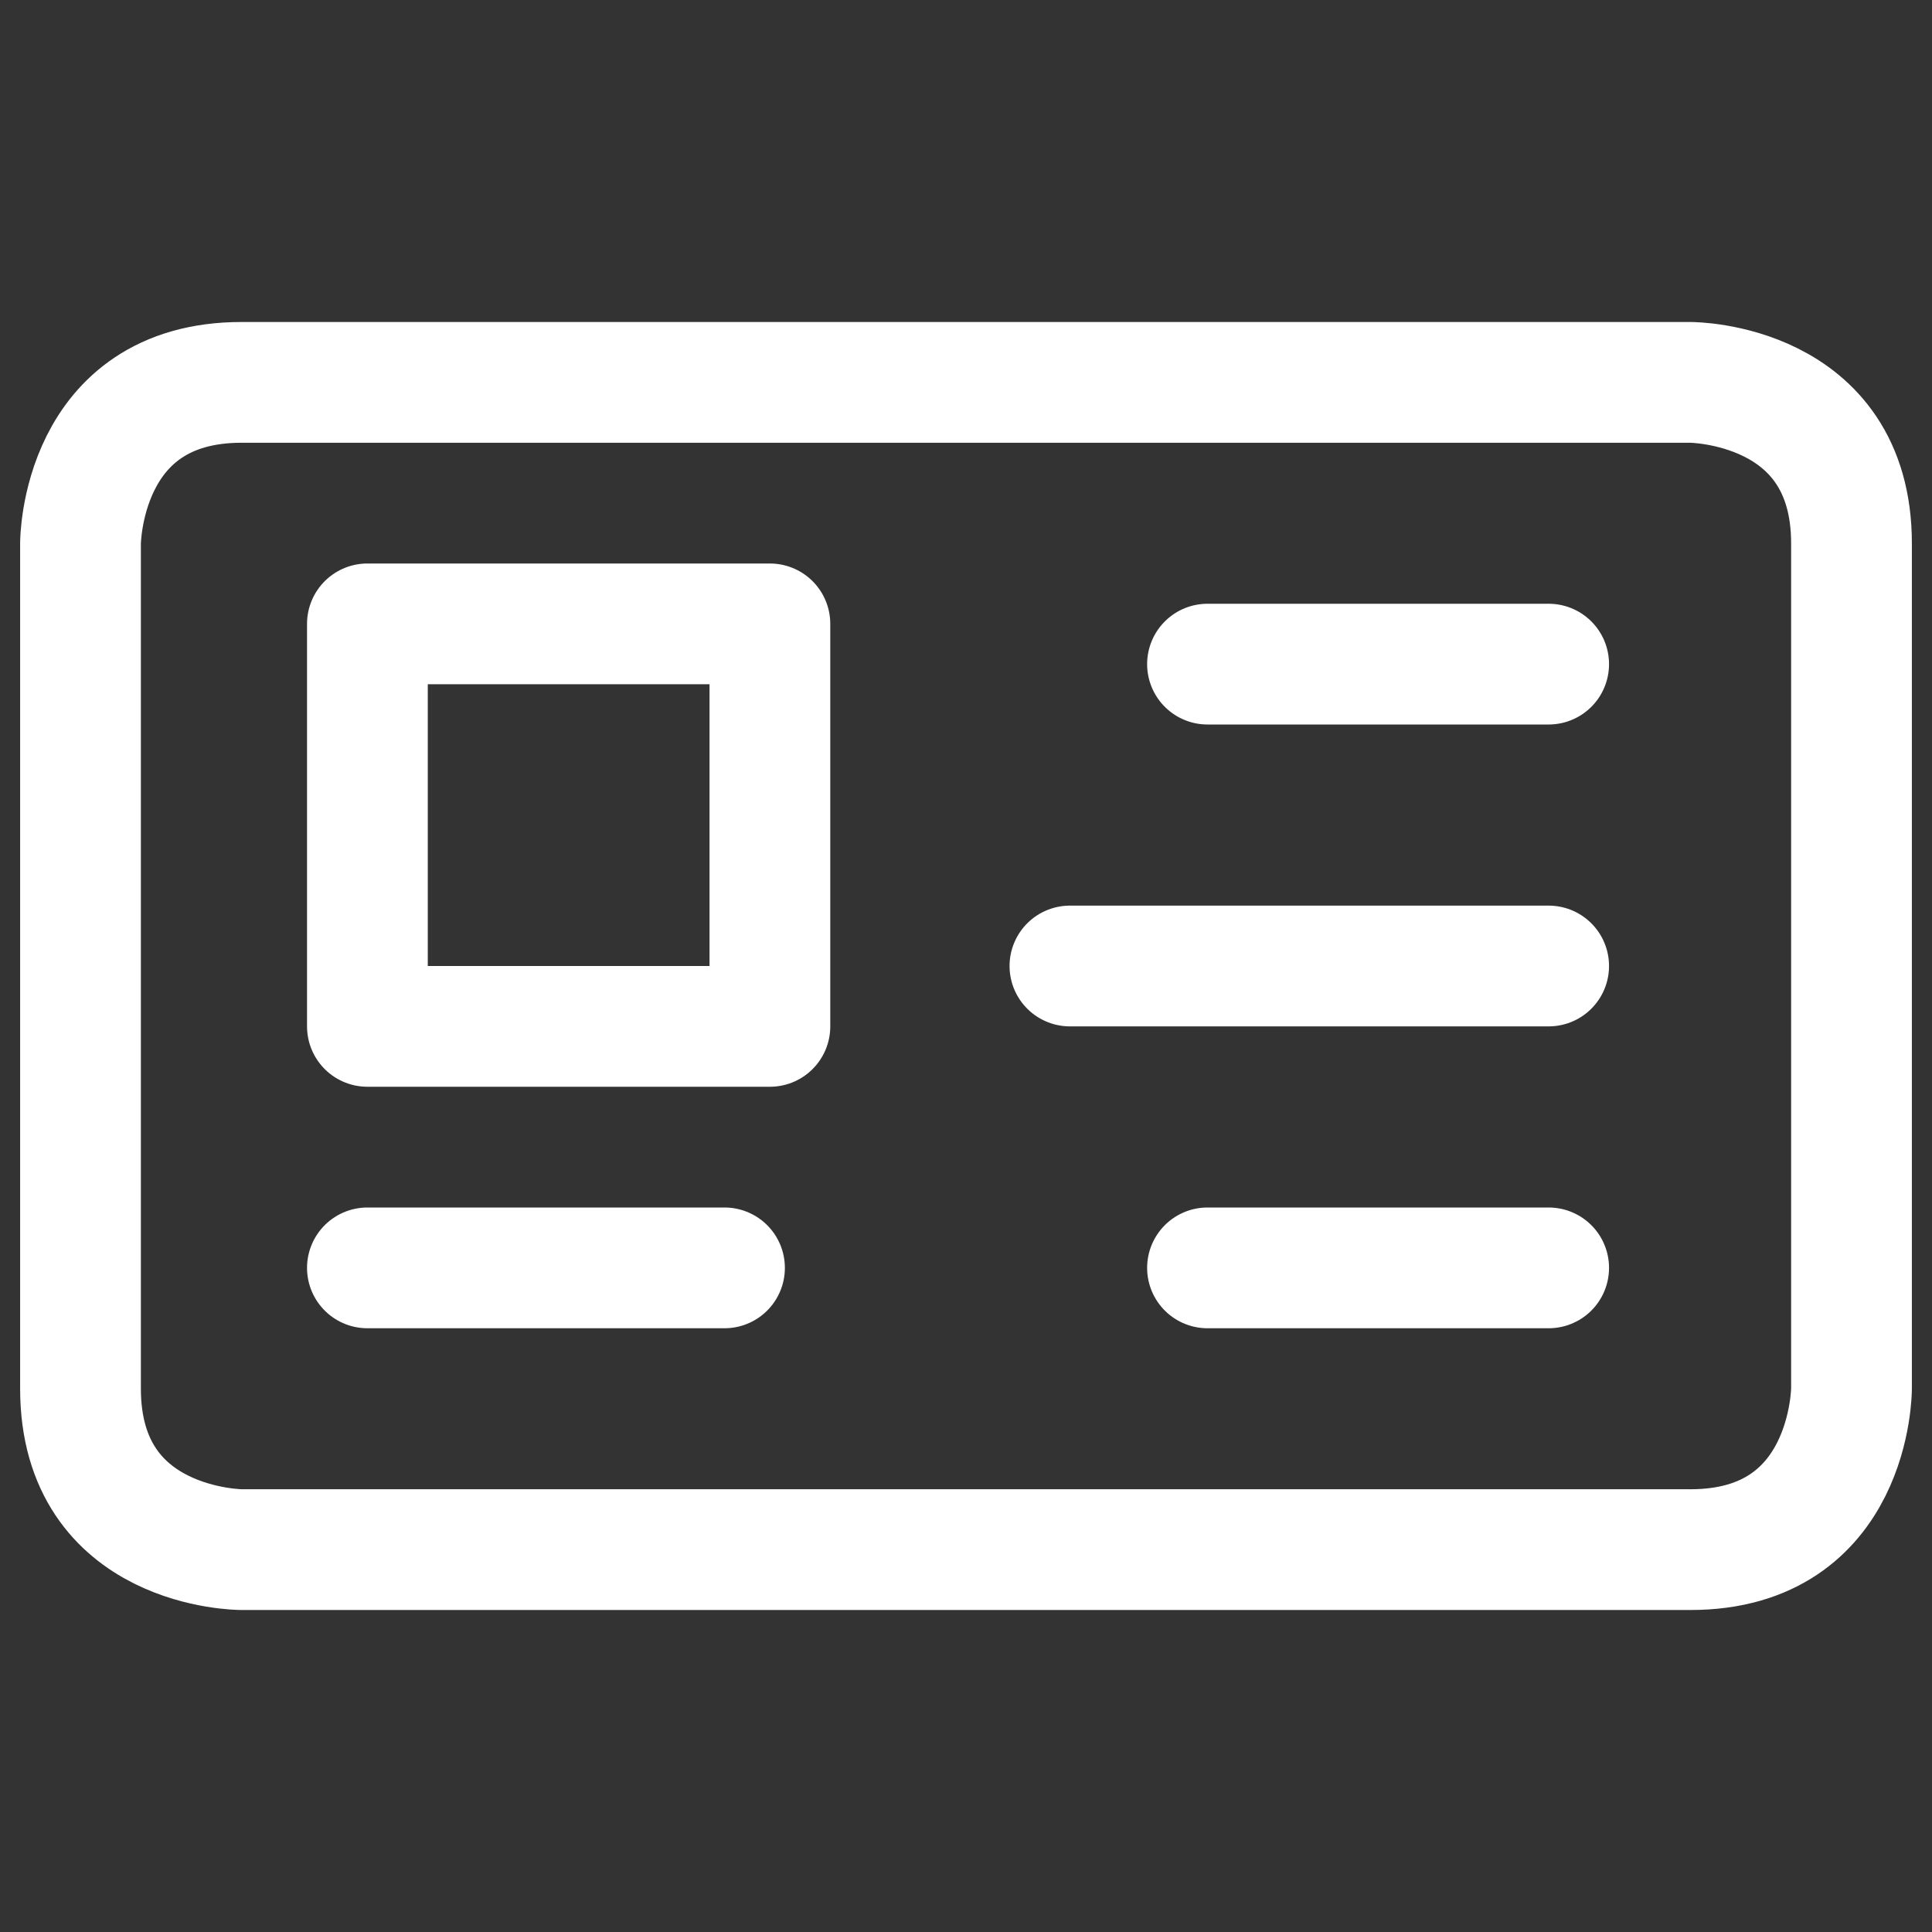 <svg xmlns="http://www.w3.org/2000/svg" width="24" height="24" viewBox="0 0 24 24" fill="none">
  <rect x="0" y="0" width="24" height="24" fill="#333333" stroke="none"/>
  <path d="M3 4.75H21C21 4.75 23 4.75 23 6.75V17.25C23 17.25 23 19.25 21 19.25H3C3 19.25 1 19.25 1 17.25V6.75C1 6.75 1 4.75 3 4.75Z" stroke="white" stroke-width="1.5" stroke-linecap="round" stroke-linejoin="round"/>
  <path d="M4.564 15.75H9M15 8.25H19.238M15 15.75H19.238M13.291 12H19.238M4.564 7.75H9.564V12.75H4.564V7.75Z" stroke="white" stroke-width="1.5" stroke-linecap="round" stroke-linejoin="round"/>
</svg>